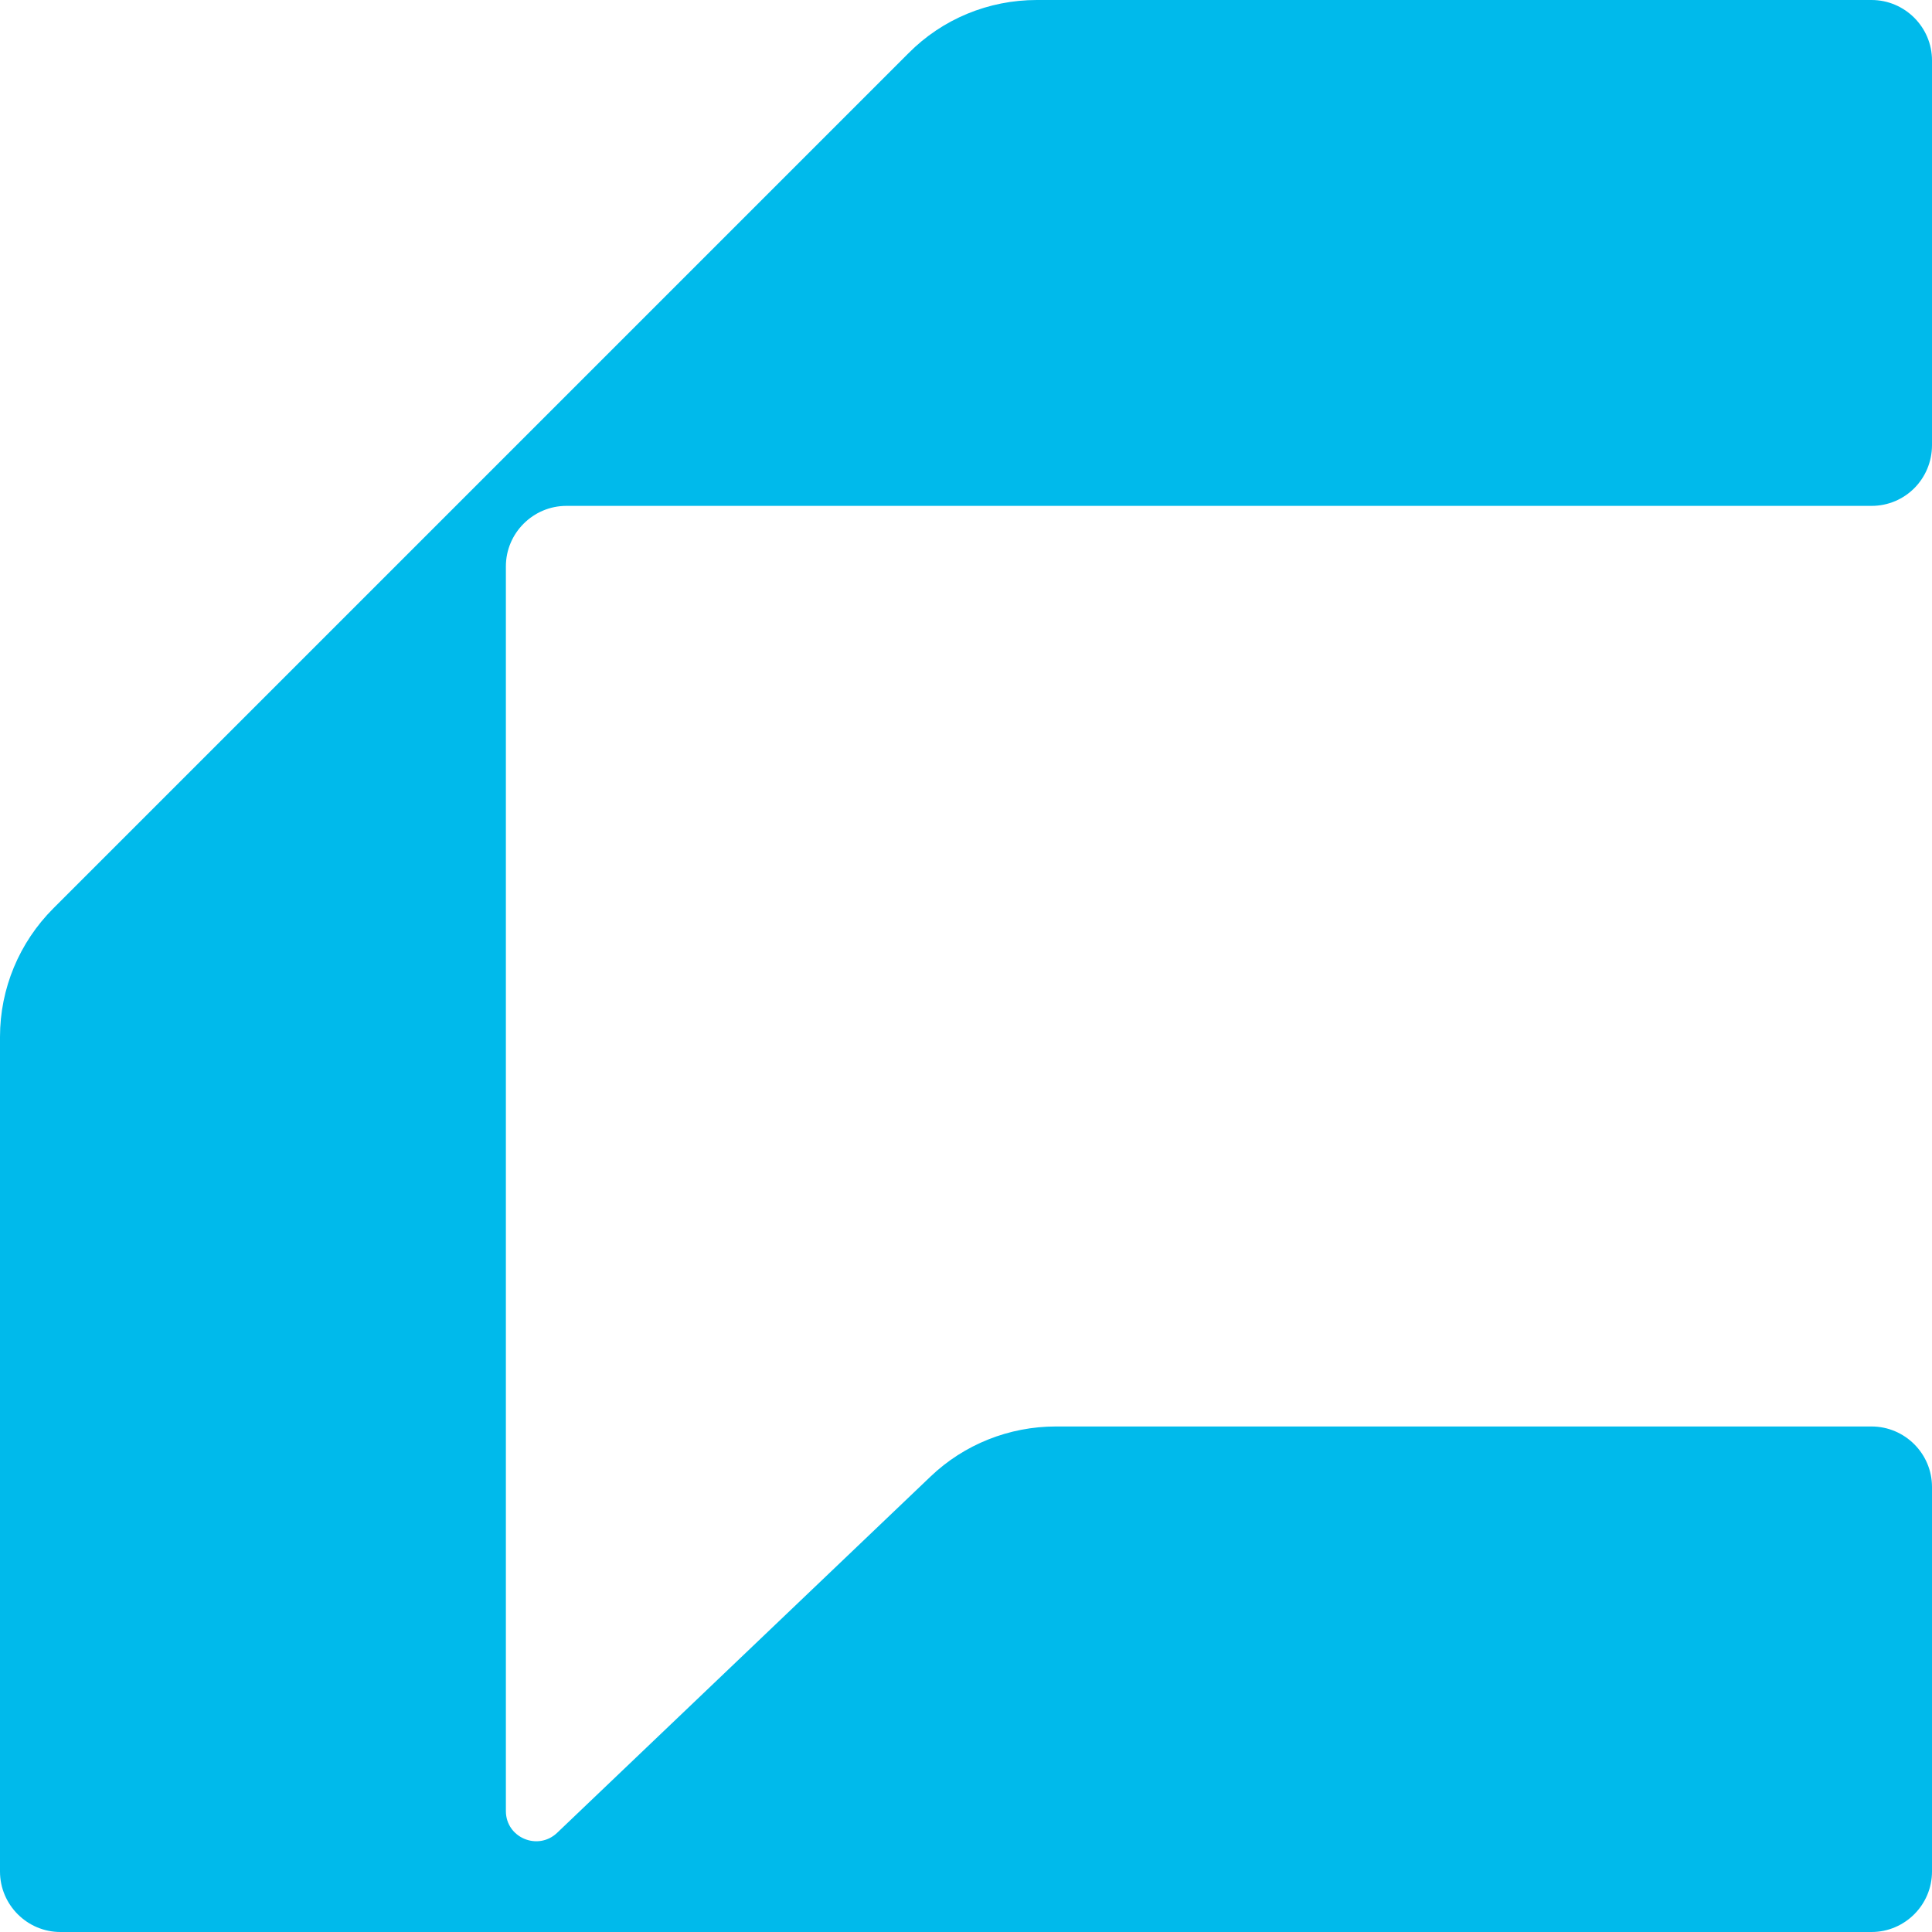 <svg width="32" height="32" viewBox="0 0 32 32" fill="none" xmlns="http://www.w3.org/2000/svg">
<path d="M32 7.372V1.001C32 0.45 31.55 0 30.998 0H17.173C16.373 0 15.609 0.314 15.046 0.883L0.883 15.046C0.32 15.609 0 16.373 0 17.173V30.998C0 31.55 0.45 32 1.001 32H30.998C31.55 32 32 31.55 32 30.998V24.628C32 24.077 31.55 23.627 30.998 23.627H17.487C16.717 23.627 15.97 23.923 15.413 24.456L9.227 30.358C8.907 30.661 8.379 30.436 8.379 29.997V9.381C8.379 8.83 8.83 8.379 9.381 8.379H30.998C31.556 8.379 32 7.929 32 7.372Z" fill="#00BAEB"/>
</svg>
